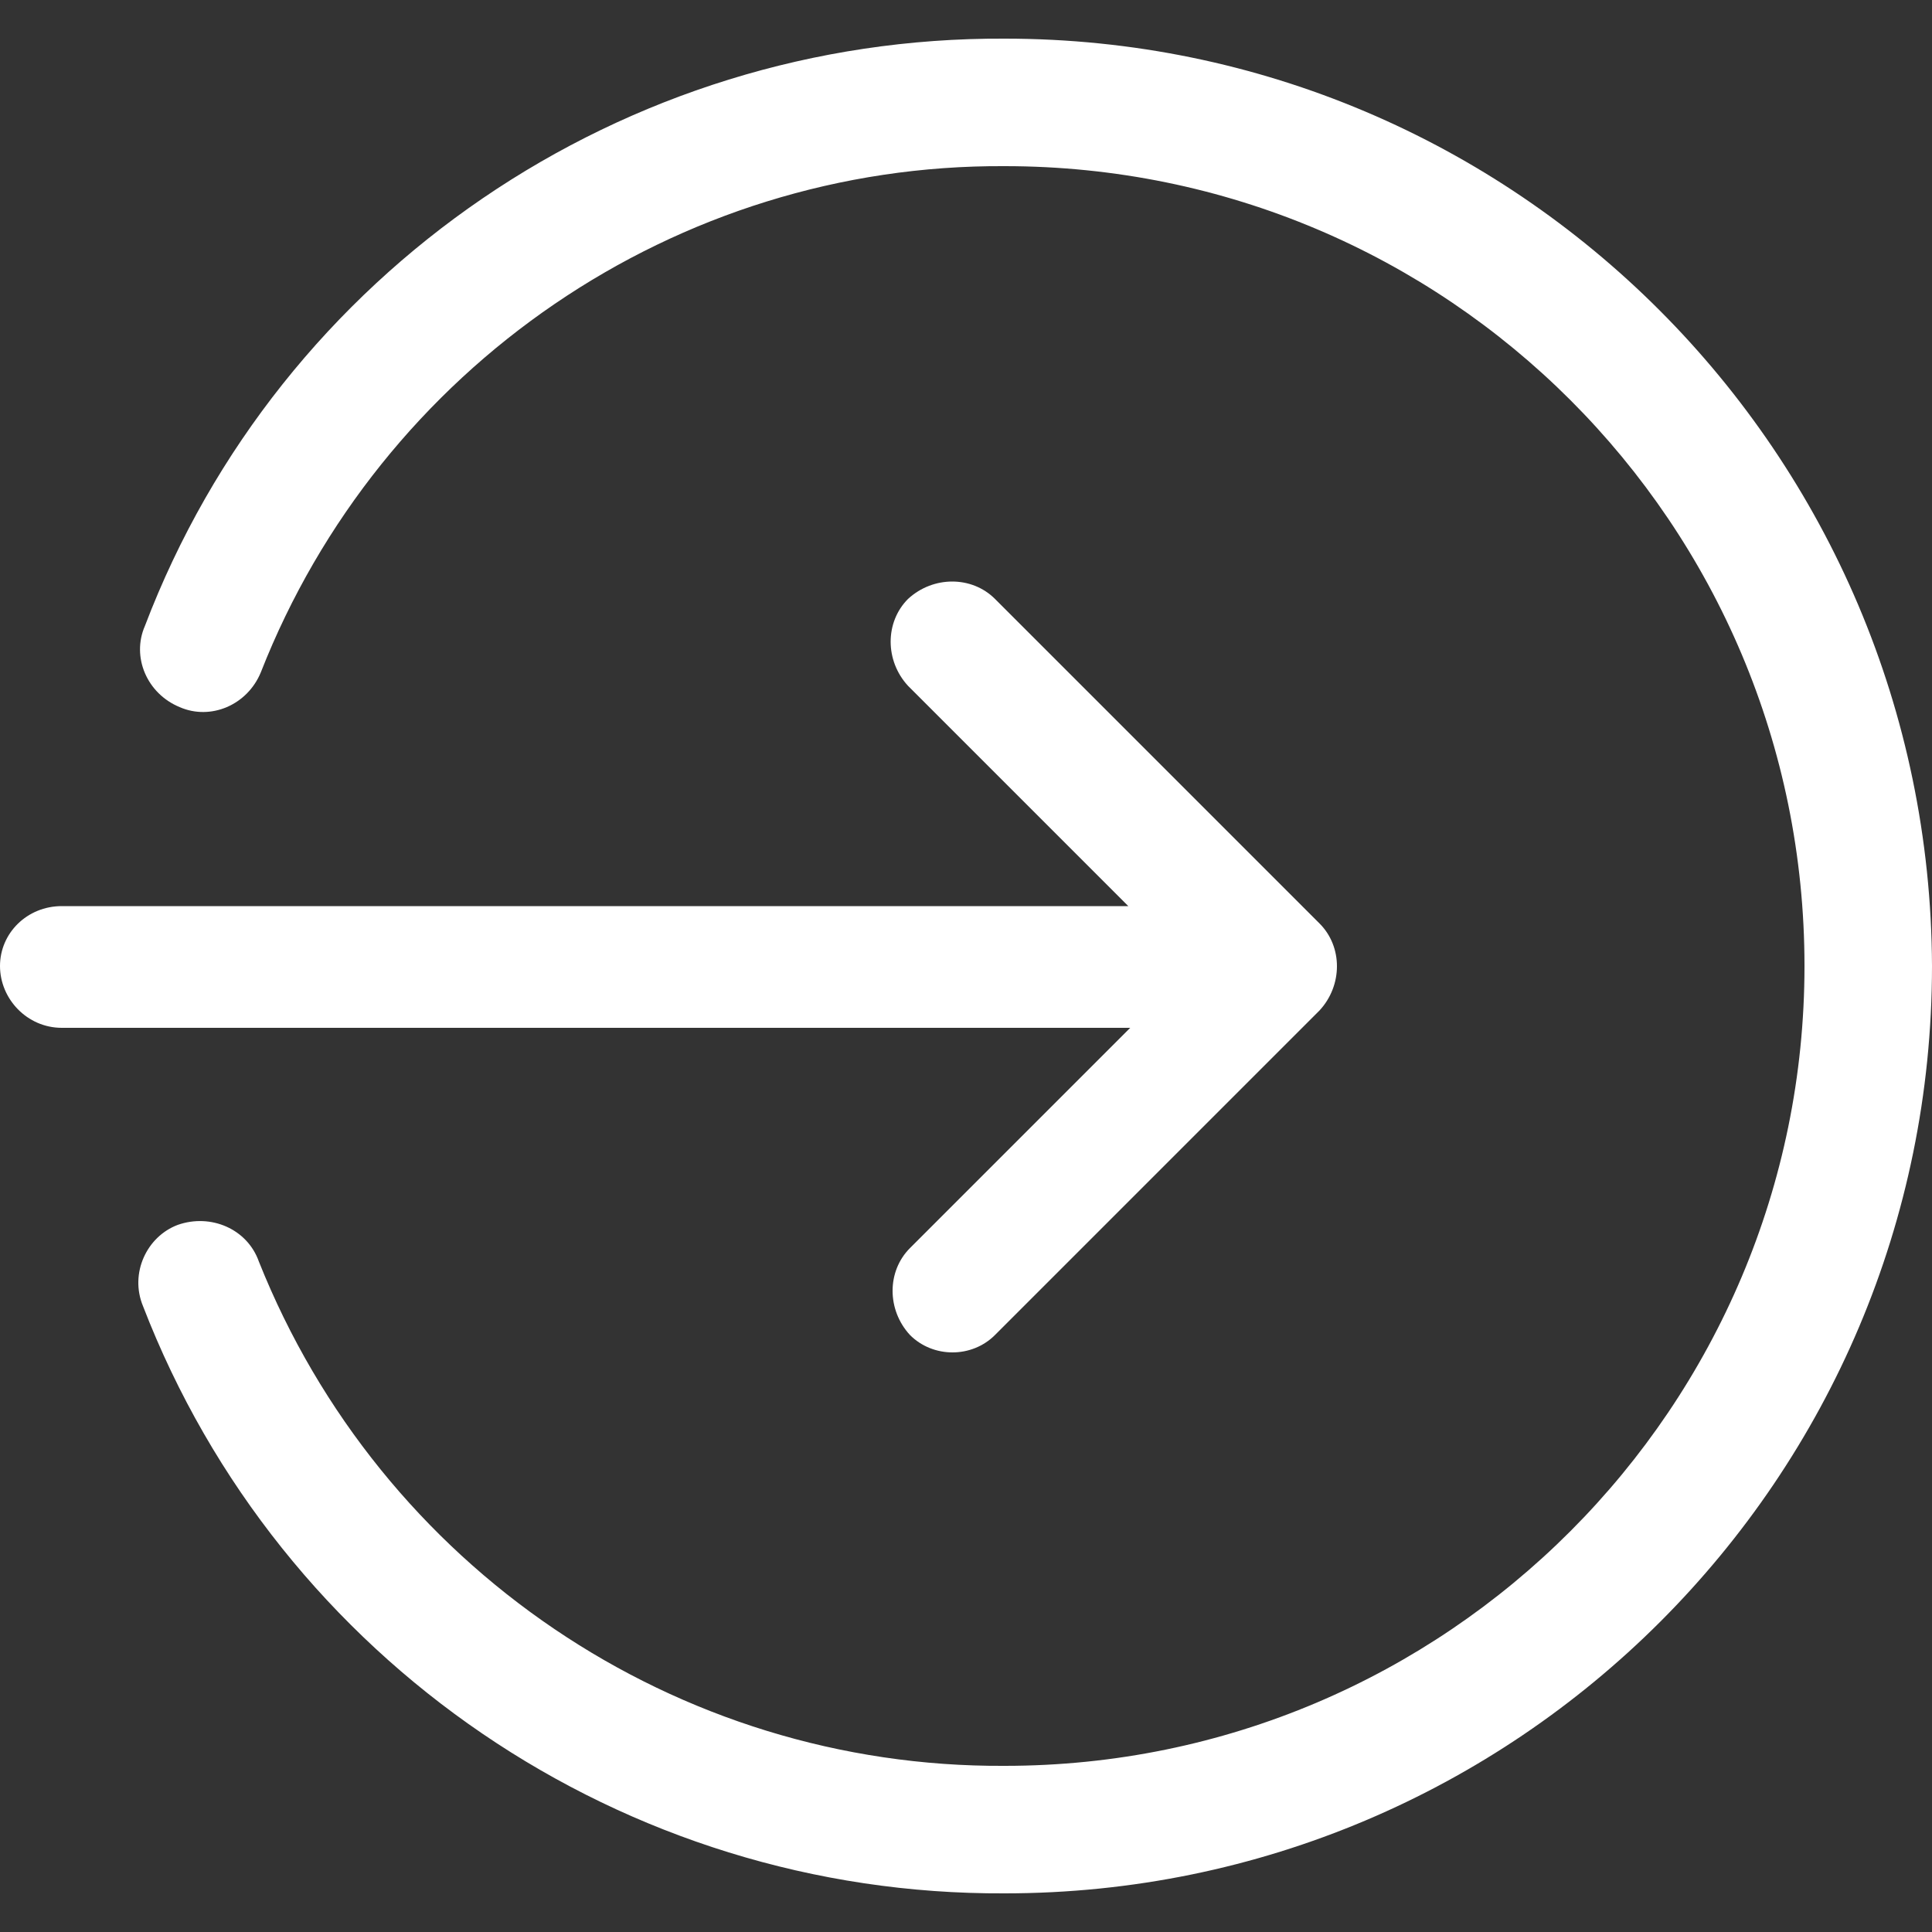 <?xml version="1.0" encoding="utf-8"?>
<!-- Generator: Adobe Illustrator 27.1.1, SVG Export Plug-In . SVG Version: 6.00 Build 0)  -->
<svg version="1.1" id="レイヤー_1" xmlns="http://www.w3.org/2000/svg" xmlns:xlink="http://www.w3.org/1999/xlink" x="0px"
	 y="0px" viewBox="0 0 100 100" style="enable-background:new 0 0 100 100;" xml:space="preserve">
<rect x="0" y="0" width="100" height="100" fill="#333333" stroke="none"/>
<style type="text/css">
	.st0{fill:#FFFFFF;}
</style>
<path class="st0" d="M68.3,47.8L51.5,31c-1.2-1.2-3.2-1.2-4.5,0c-1.2,1.2-1.2,3.2,0,4.5l11.4,11.4H3.2C1.4,46.9,0,48.3,0,50
	c0,1.7,1.4,3.2,3.2,3.2h55.3L47.1,64.6c-1.2,1.2-1.2,3.2,0,4.5c0.6,0.6,1.4,0.9,2.2,0.9v0c0.8,0,1.6-0.3,2.2-0.9l16.8-16.8
	C69.5,51,69.5,49,68.3,47.8z"/>
<path class="st0" d="M52,98C32.3,98.1,14.5,86,7.4,67.6c-0.7-1.7,0.2-3.6,1.8-4.2c0,0,0,0,0,0c1.7-0.6,3.6,0.2,4.2,1.9
	C19.7,81.1,35,91.5,52,91.4c22.9,0,41.4-18.6,41.4-41.4C93.4,27.1,74.9,8.6,52,8.6C35,8.5,19.7,19,13.5,34.8
	c-0.7,1.7-2.6,2.5-4.2,1.8c-1.7-0.7-2.5-2.6-1.8-4.2c0,0,0,0,0,0C14.5,14,32.3,1.9,52,2c26.5,0,47.9,21.5,48,48
	C100,76.5,78.5,98,52,98z"/>
</svg>
